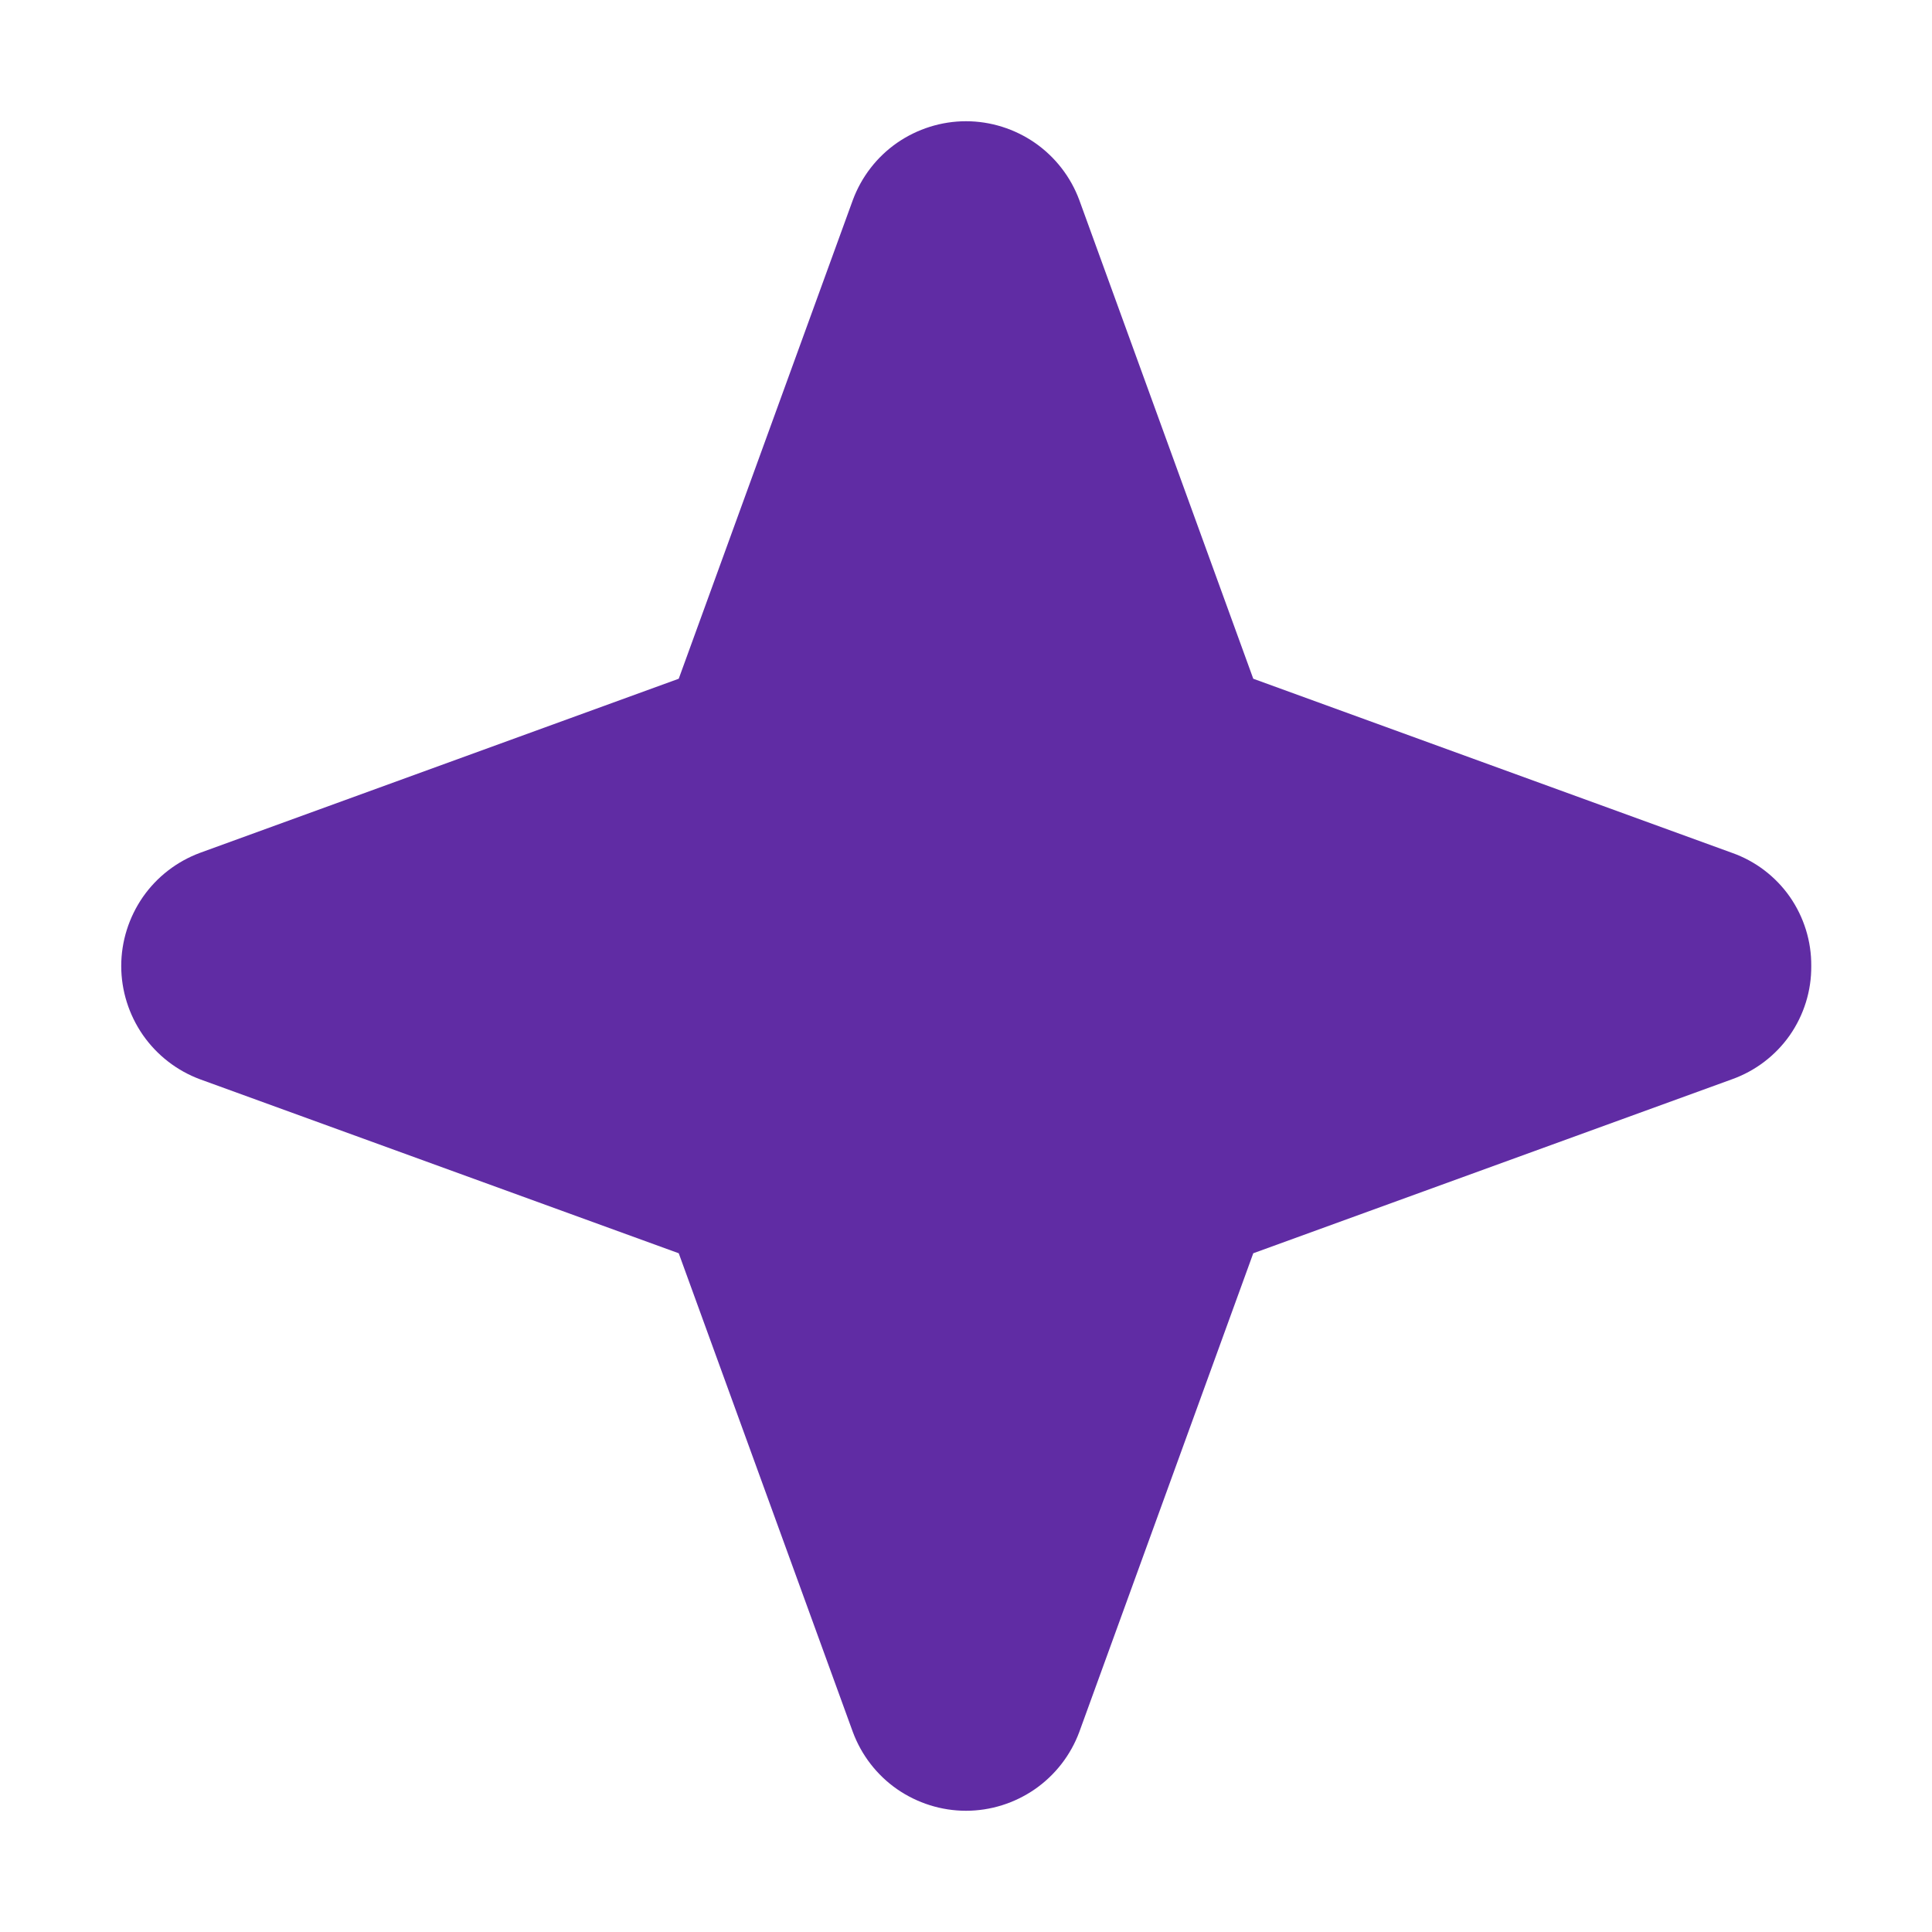 <svg width="16" height="16" viewBox="0 0 16 16" fill="none" xmlns="http://www.w3.org/2000/svg">
<path d="M15 8C15.002 8.205 14.939 8.406 14.822 8.574C14.704 8.742 14.537 8.869 14.344 8.938L10.379 10.379L8.938 14.344C8.867 14.535 8.739 14.7 8.571 14.817C8.403 14.933 8.204 14.996 8 14.996C7.796 14.996 7.597 14.933 7.429 14.817C7.261 14.7 7.134 14.535 7.063 14.344L5.621 10.379L1.656 8.938C1.465 8.867 1.3 8.739 1.183 8.571C1.067 8.403 1.004 8.204 1.004 8C1.004 7.796 1.067 7.597 1.183 7.429C1.3 7.261 1.465 7.134 1.656 7.063L5.621 5.621L7.063 1.656C7.134 1.465 7.261 1.3 7.429 1.183C7.597 1.067 7.796 1.004 8 1.004C8.204 1.004 8.403 1.067 8.571 1.183C8.739 1.3 8.867 1.465 8.938 1.656L10.379 5.621L14.344 7.063C14.537 7.131 14.704 7.258 14.822 7.426C14.939 7.594 15.002 7.795 15 8Z" fill="#602CA4"/>
</svg>
